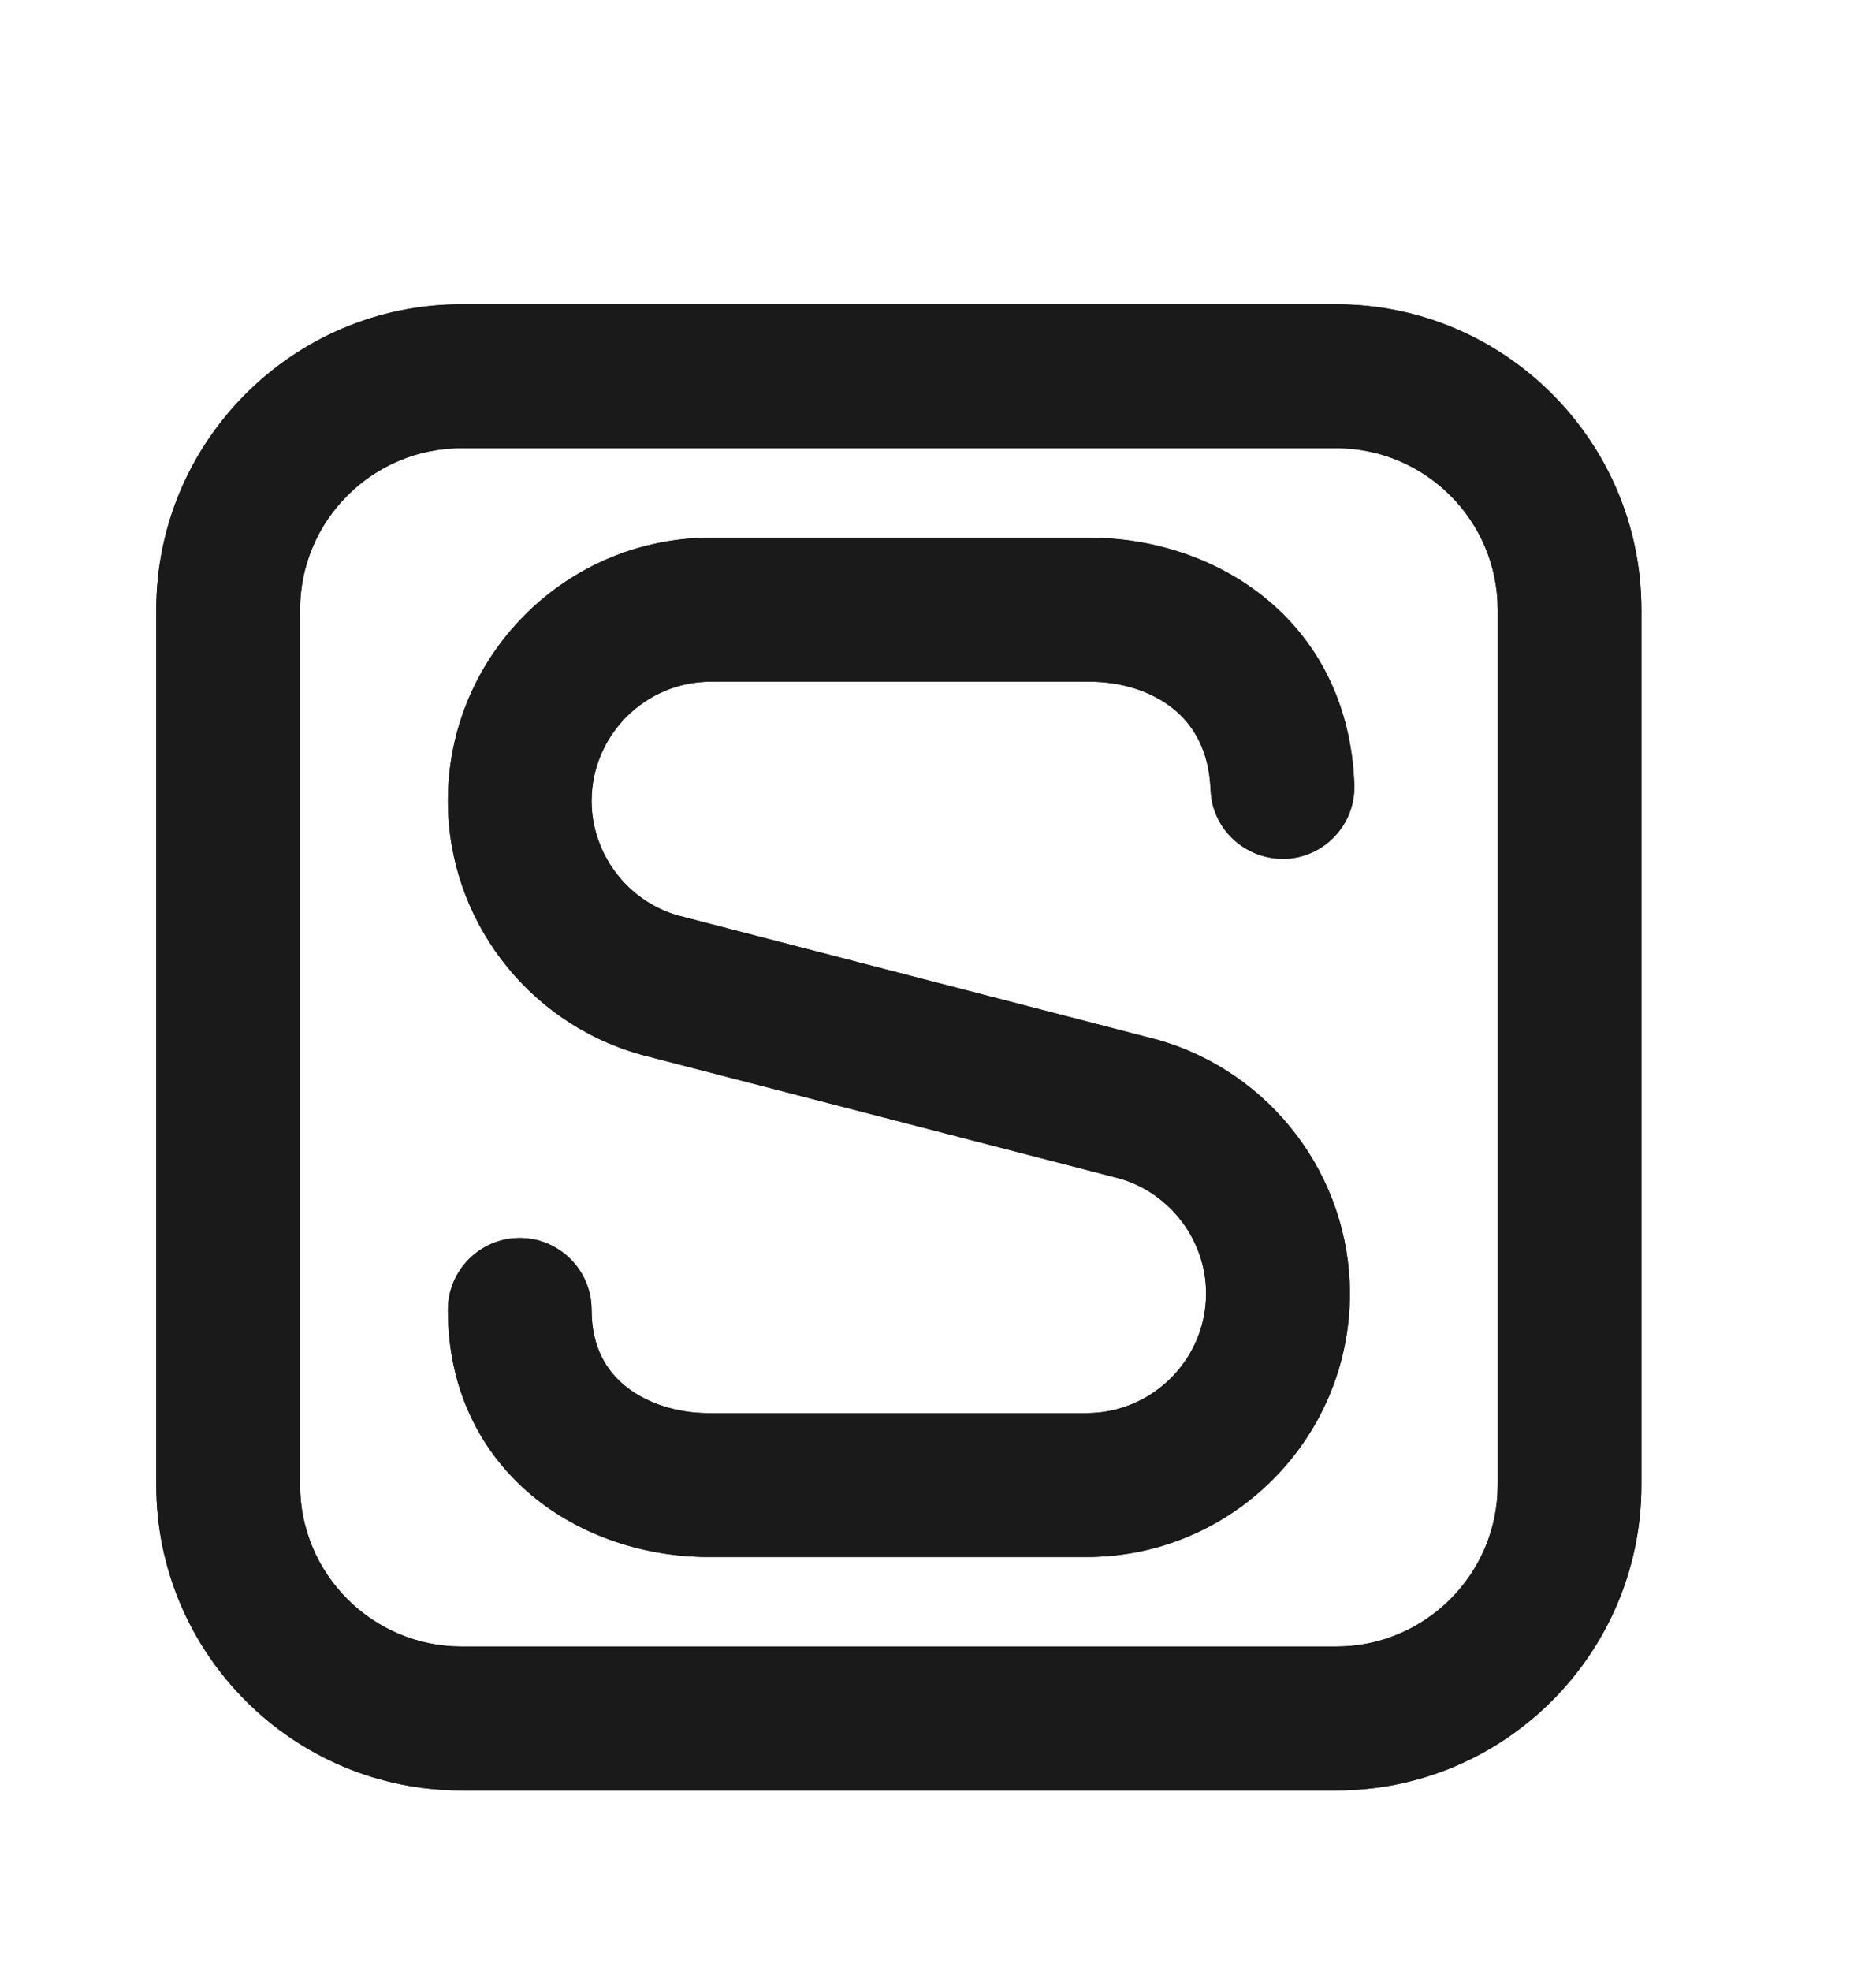 <?xml version="1.0" encoding="UTF-8"?> <svg xmlns="http://www.w3.org/2000/svg" width="20" height="21" viewBox="0 0 20 21" fill="none"><path d="M11.612 5.729C12.251 5.729 12.934 5.927 13.474 6.36C14.025 6.801 14.405 7.472 14.438 8.355V8.359L14.437 8.43V8.434C14.413 8.822 14.097 9.135 13.702 9.151L13.699 9.152H13.695V9.15C13.308 9.16 12.968 8.879 12.913 8.494L12.906 8.415C12.89 7.996 12.723 7.722 12.503 7.547C12.271 7.362 11.95 7.263 11.612 7.263H7.579C6.878 7.263 6.308 7.833 6.307 8.533C6.307 9.096 6.687 9.6 7.227 9.754L12.336 11.077L12.347 11.079L12.351 11.08L12.351 11.081C13.555 11.428 14.39 12.535 14.391 13.781C14.391 15.33 13.131 16.589 11.583 16.589H7.553C6.883 16.588 6.195 16.372 5.666 15.93C5.128 15.479 4.775 14.808 4.775 13.957C4.775 13.534 5.118 13.19 5.541 13.19C5.964 13.19 6.307 13.534 6.307 13.957C6.307 14.35 6.463 14.608 6.678 14.777C6.906 14.957 7.226 15.056 7.553 15.056H11.583C12.285 15.056 12.858 14.483 12.858 13.781C12.858 13.219 12.479 12.714 11.938 12.557L6.83 11.236L6.829 11.235L6.821 11.233C5.614 10.891 4.775 9.783 4.775 8.533C4.775 6.986 6.032 5.729 7.579 5.729H11.612Z" fill="#1A1A1A"></path><path fill-rule="evenodd" clip-rule="evenodd" d="M14.246 3.242C16.04 3.242 17.499 4.702 17.499 6.496V15.822C17.499 17.616 16.04 19.076 14.246 19.076H4.92C3.125 19.076 1.666 17.616 1.666 15.822V6.496C1.666 4.702 3.125 3.242 4.92 3.242H14.246ZM4.92 4.775C3.971 4.775 3.199 5.547 3.199 6.496V15.822C3.199 16.77 3.971 17.543 4.92 17.543H14.246C15.194 17.543 15.967 16.77 15.967 15.822V6.496C15.967 5.547 15.194 4.775 14.246 4.775H4.92Z" fill="#1A1A1A"></path><path d="M11.612 5.729C12.251 5.729 12.934 5.927 13.474 6.36C14.025 6.801 14.405 7.472 14.438 8.355V8.359L14.437 8.43V8.434C14.413 8.822 14.097 9.135 13.702 9.151L13.699 9.152H13.695V9.15C13.308 9.16 12.968 8.879 12.913 8.494L12.906 8.415C12.89 7.996 12.723 7.722 12.503 7.547C12.271 7.362 11.95 7.263 11.612 7.263H7.579C6.878 7.263 6.308 7.833 6.307 8.533C6.307 9.096 6.687 9.6 7.227 9.754L12.336 11.077L12.347 11.079L12.351 11.08L12.351 11.081C13.555 11.428 14.39 12.535 14.391 13.781C14.391 15.33 13.131 16.589 11.583 16.589H7.553C6.883 16.588 6.195 16.372 5.666 15.93C5.128 15.479 4.775 14.808 4.775 13.957C4.775 13.534 5.118 13.19 5.541 13.19C5.964 13.19 6.307 13.534 6.307 13.957C6.307 14.35 6.463 14.608 6.678 14.777C6.906 14.957 7.226 15.056 7.553 15.056H11.583C12.285 15.056 12.858 14.483 12.858 13.781C12.858 13.219 12.479 12.714 11.938 12.557L6.83 11.236L6.829 11.235L6.821 11.233C5.614 10.891 4.775 9.783 4.775 8.533C4.775 6.986 6.032 5.729 7.579 5.729H11.612Z" fill="#1A1A1A"></path><path fill-rule="evenodd" clip-rule="evenodd" d="M14.246 3.242C16.04 3.242 17.499 4.702 17.499 6.496V15.822C17.499 17.616 16.04 19.076 14.246 19.076H4.92C3.125 19.076 1.666 17.616 1.666 15.822V6.496C1.666 4.702 3.125 3.242 4.92 3.242H14.246ZM4.92 4.775C3.971 4.775 3.199 5.547 3.199 6.496V15.822C3.199 16.77 3.971 17.543 4.92 17.543H14.246C15.194 17.543 15.967 16.77 15.967 15.822V6.496C15.967 5.547 15.194 4.775 14.246 4.775H4.92Z" fill="#1A1A1A"></path></svg> 
